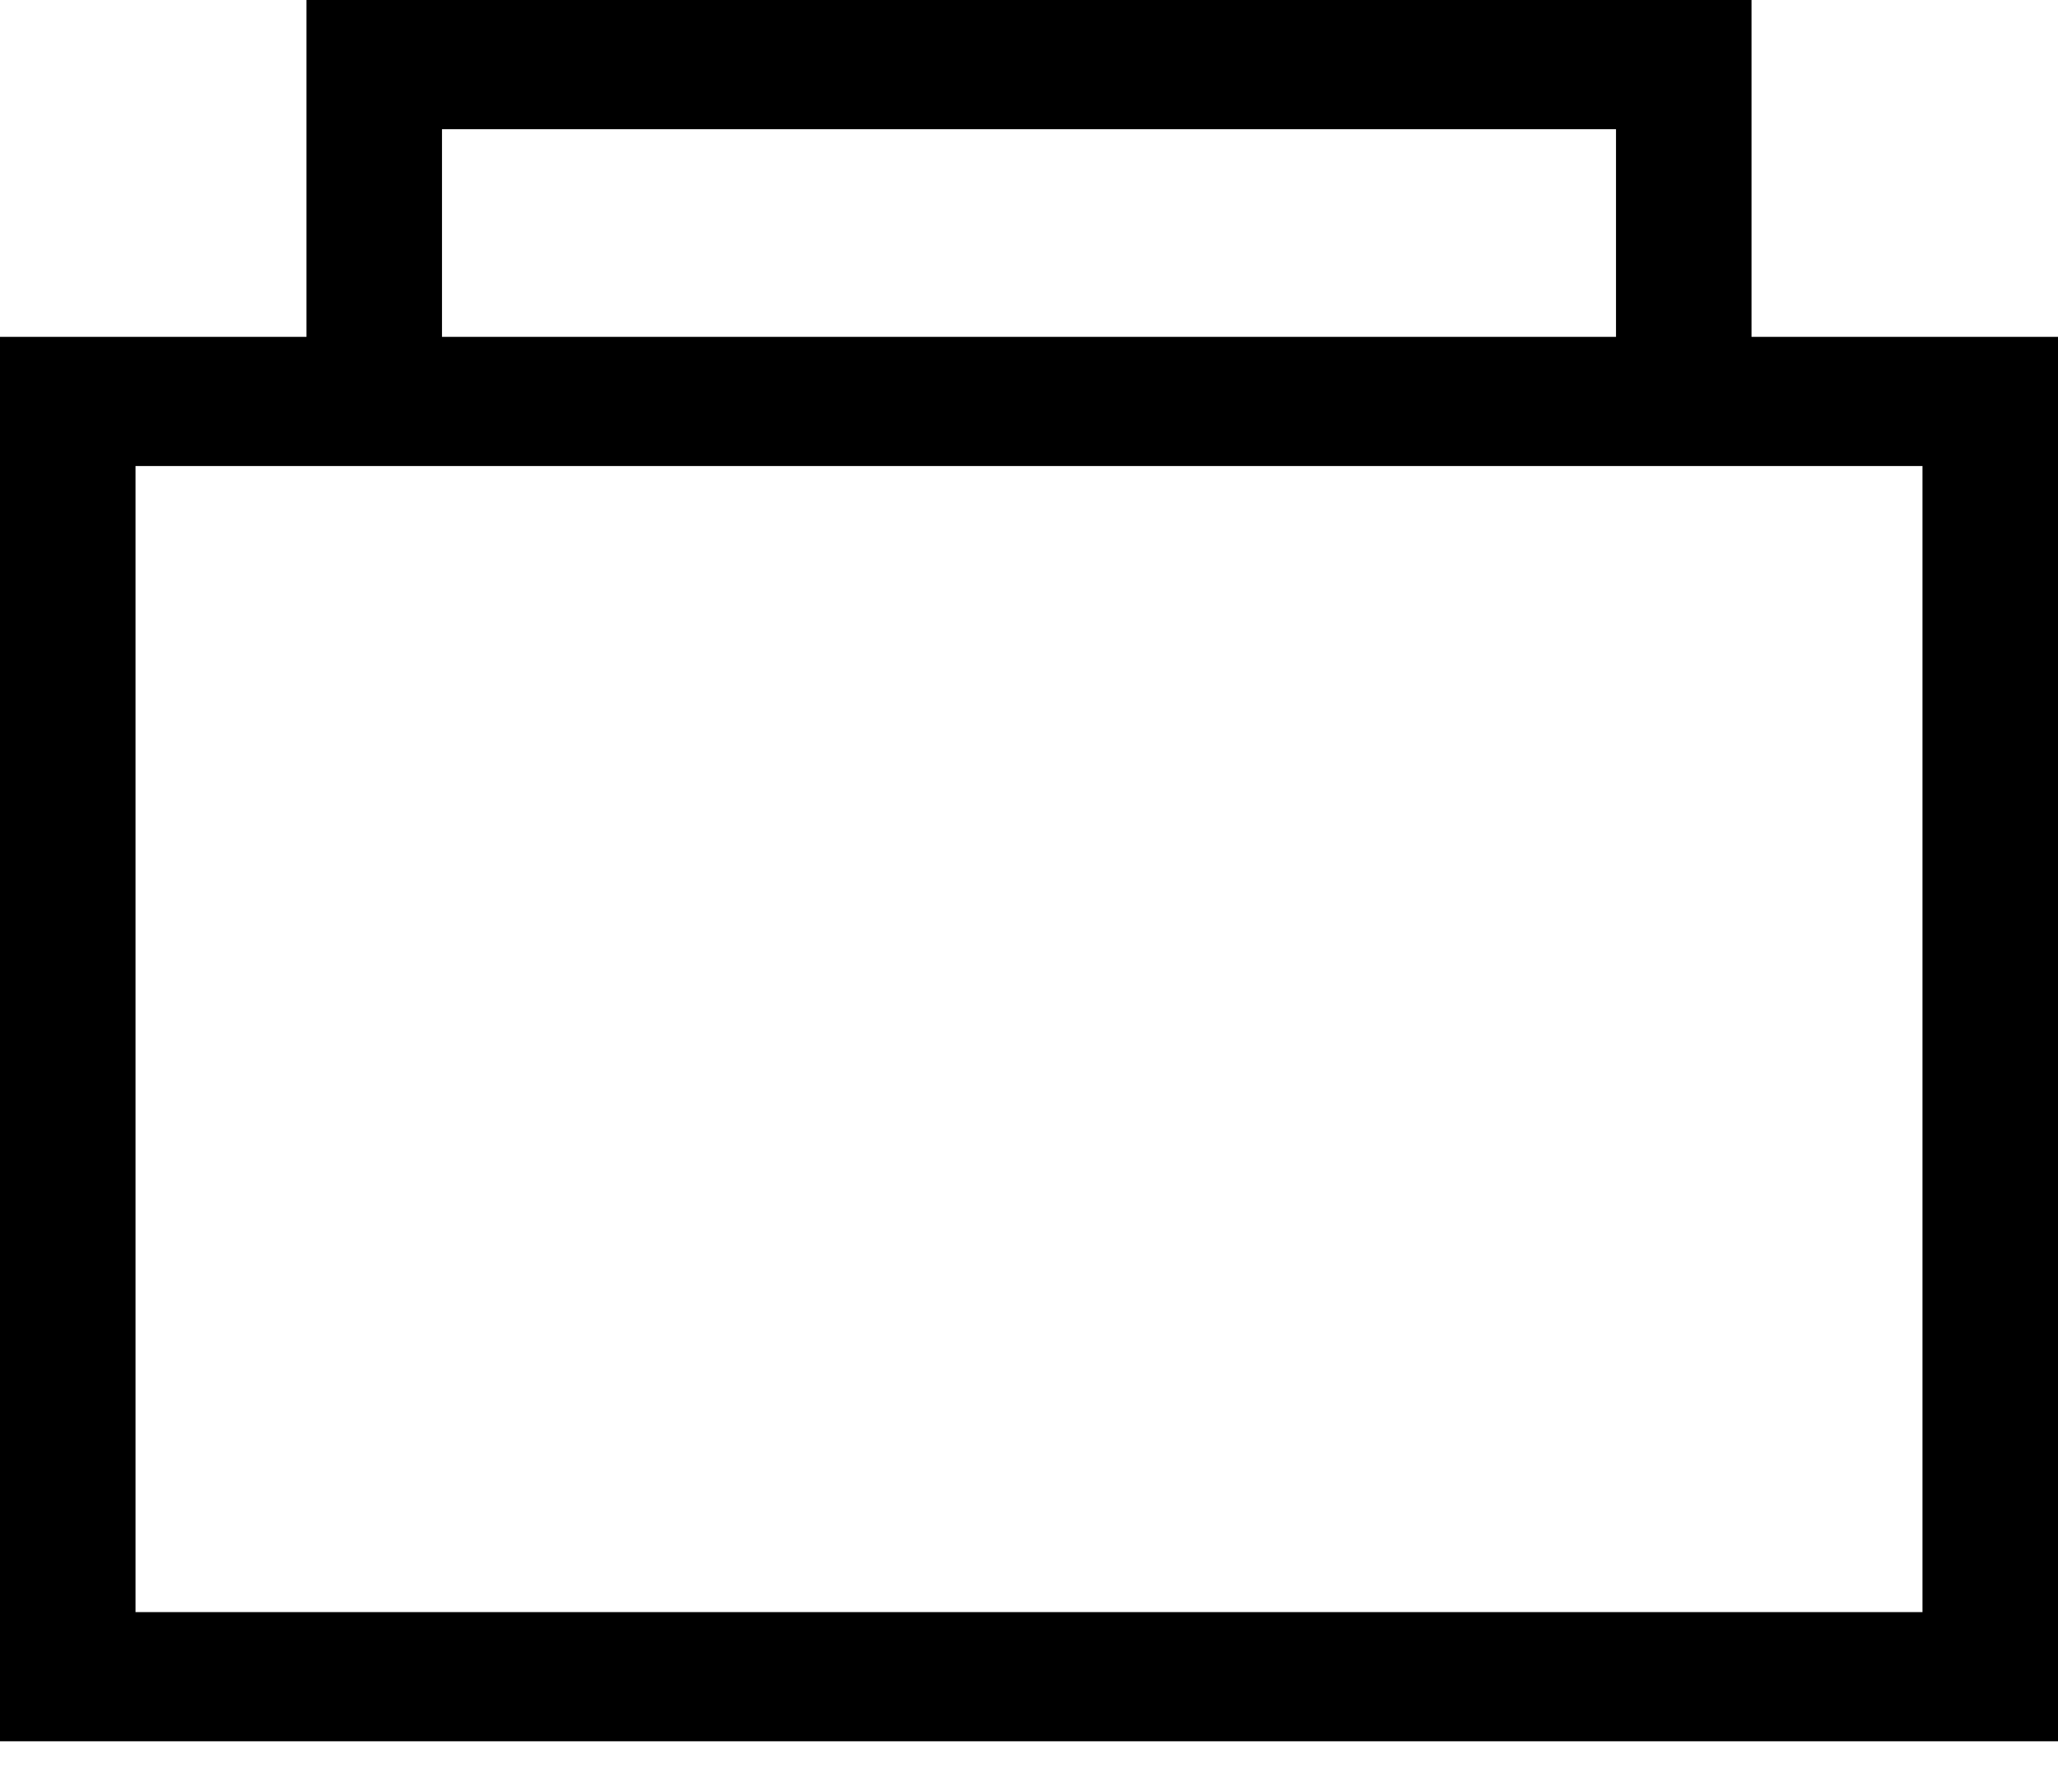 <?xml version="1.0" encoding="UTF-8" standalone="no"?>
<svg
   id="Layer_1"
   viewBox="0 0 13 11.32"
   version="1.1"
   sodipodi:docname="CART (1).svg"
   width="13"
   height="11.32"
   inkscape:version="1.3 (0e150ed, 2023-07-21)"
   xmlns:inkscape="http://www.inkscape.org/namespaces/inkscape"
   xmlns:sodipodi="http://sodipodi.sourceforge.net/DTD/sodipodi-0.dtd"
   xmlns="http://www.w3.org/2000/svg"
   xmlns:svg="http://www.w3.org/2000/svg">
  <sodipodi:namedview
     id="namedview1"
     pagecolor="#ffffff"
     bordercolor="#000000"
     borderopacity="0.25"
     inkscape:showpageshadow="2"
     inkscape:pageopacity="0.0"
     inkscape:pagecheckerboard="0"
     inkscape:deskcolor="#d1d1d1"
     inkscape:zoom="3.1711906"
     inkscape:cx="37.525338"
     inkscape:cy="37.05233"
     inkscape:window-width="1512"
     inkscape:window-height="916"
     inkscape:window-x="0"
     inkscape:window-y="38"
     inkscape:window-maximized="1"
     inkscape:current-layer="Layer_1" />
  <defs
     id="defs1">
    <style
       id="style1">.cls-1{fill:#000000;stroke-width:0px;}</style>
  </defs>
  <path
     id="Path_627"
     class="cls-1"
     d="M 0.856,2.944 H 12.144 V 10.184 H 0.856 Z M 2.792,0.816 H 10.208 V 2.128 H 2.792 Z M 1.936,0 V 2.128 H 0 V 11 H 13 V 2.128 H 11.064 V 0 Z" />
</svg>
